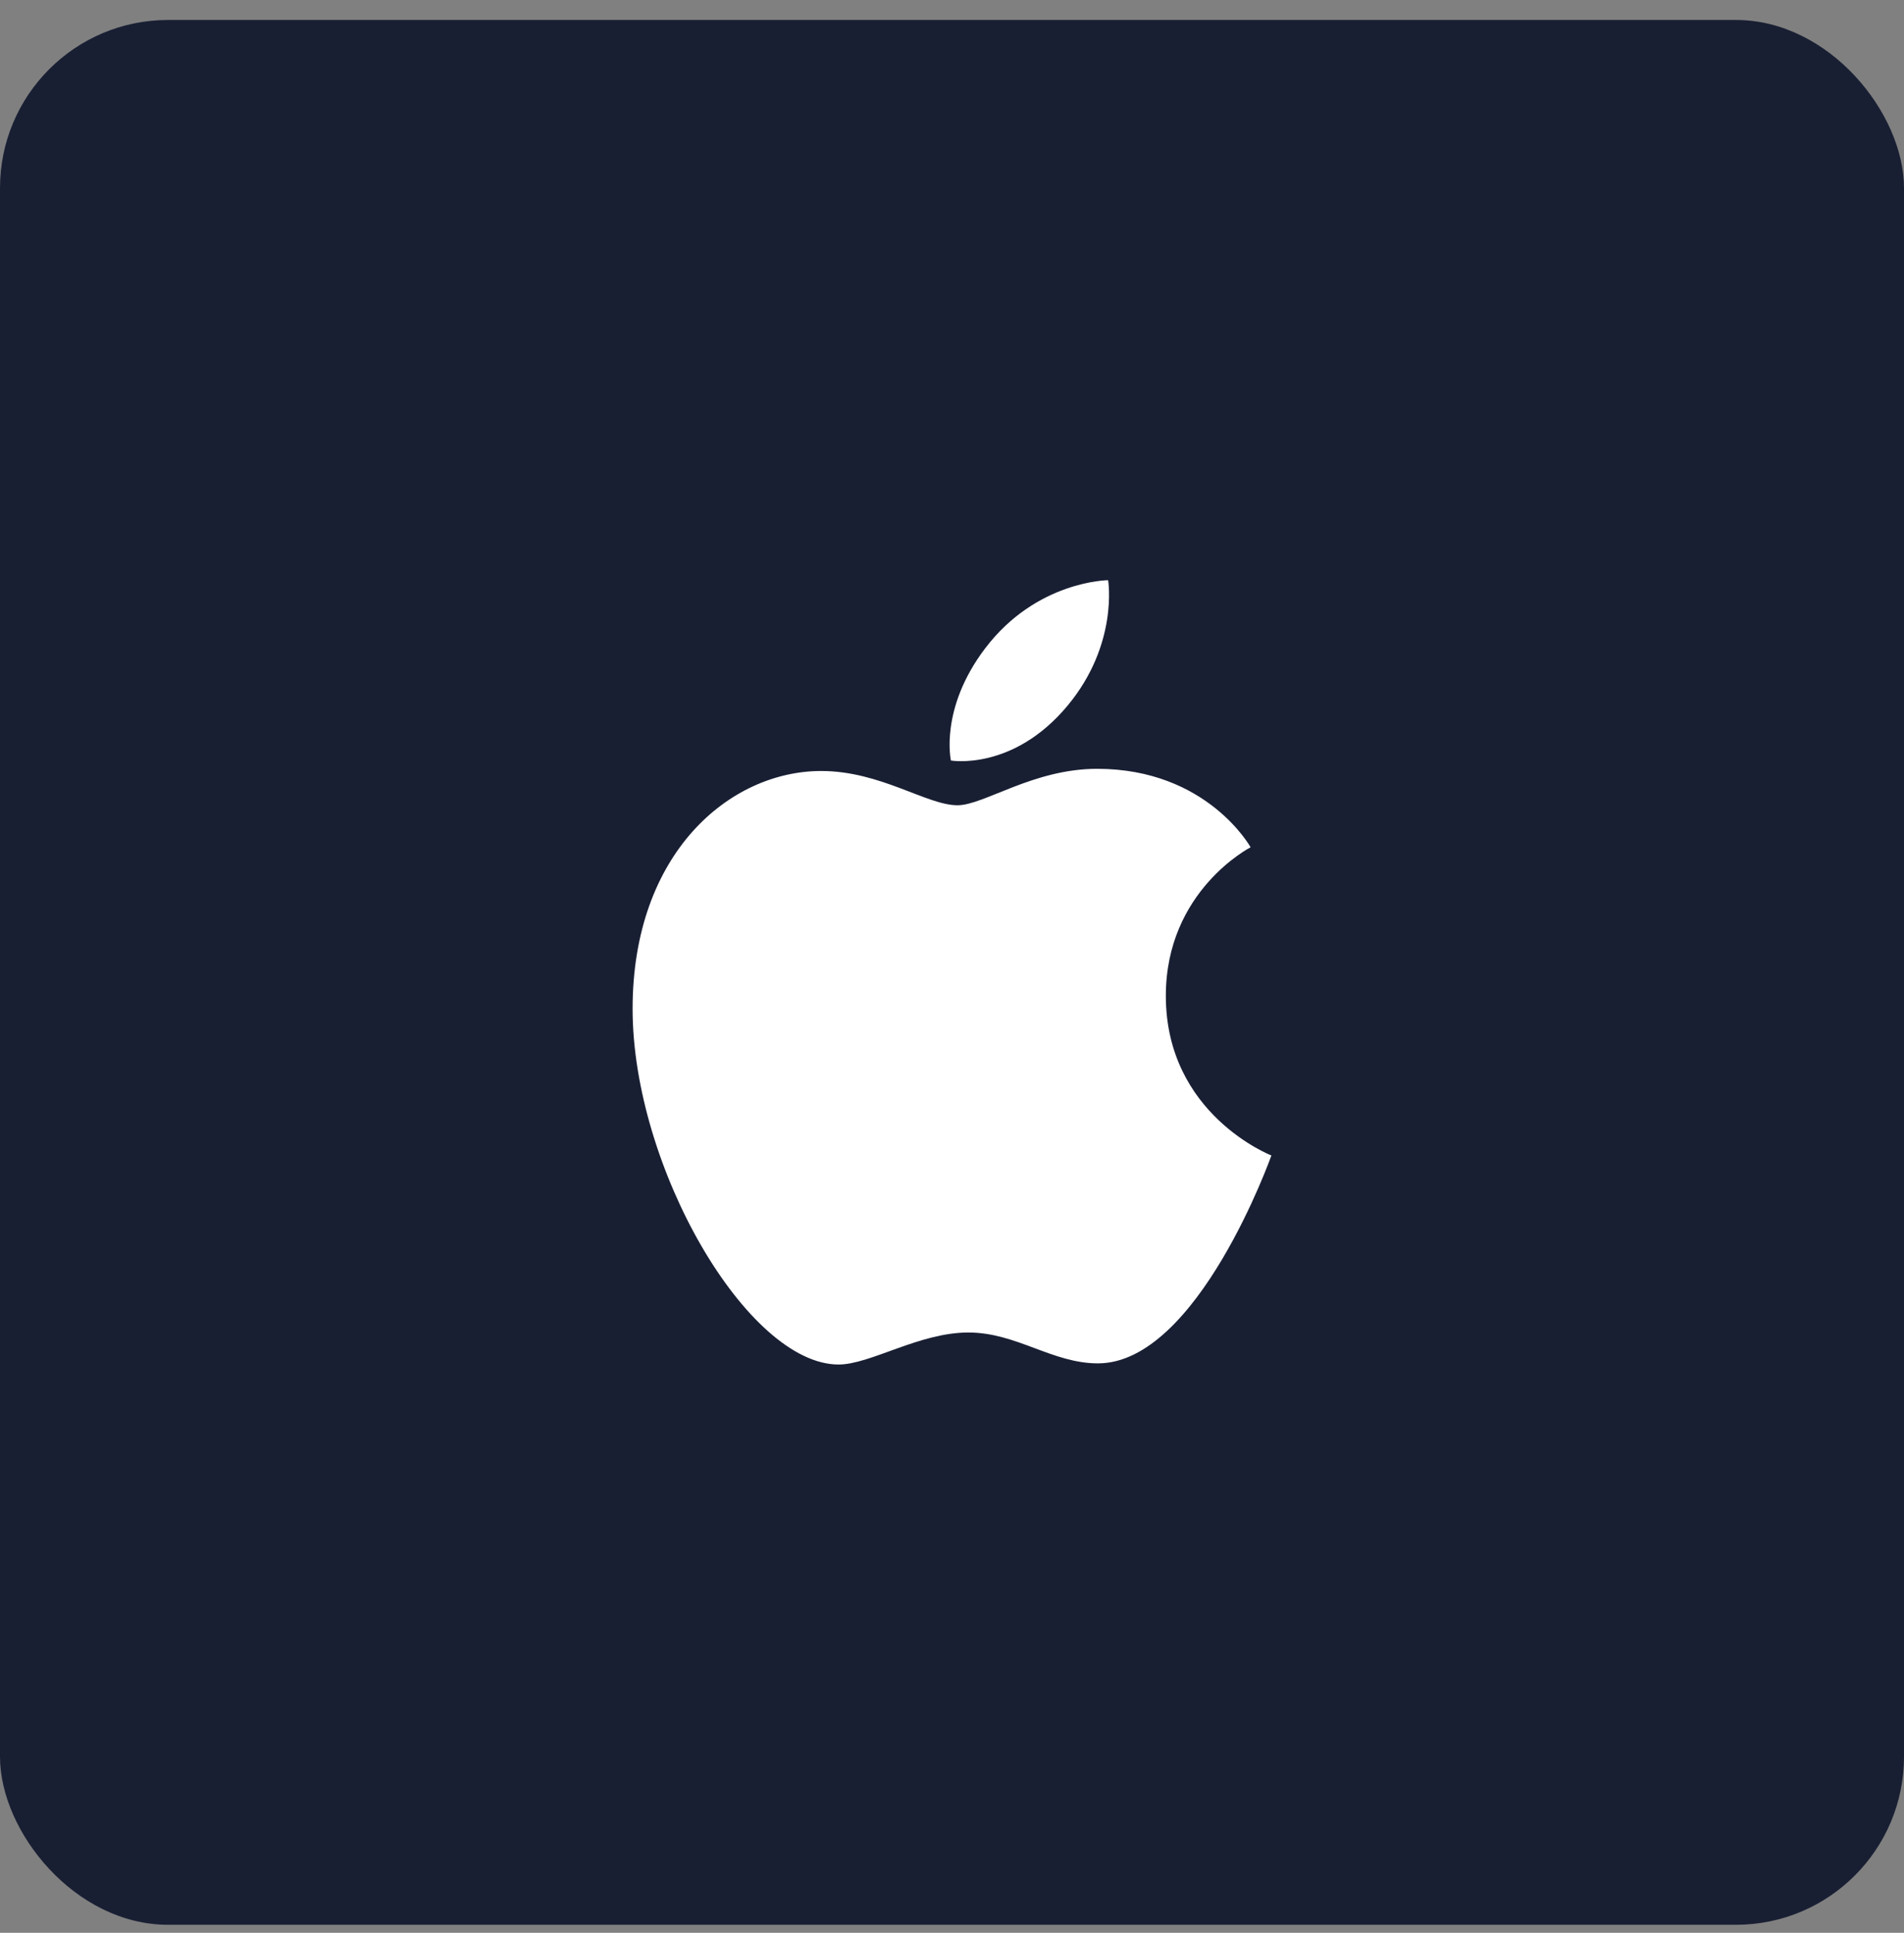 <svg xmlns="http://www.w3.org/2000/svg" width="68" height="69" viewBox="0 0 68 69" fill="none"><rect x="0" y="0" width="68" height="69" fill="#808080" stroke="none"/><rect y="0.713" width="68" height="68" rx="6" fill="#191F33"></rect><g clip-path="url(#clip0_2228_26310)"><path d="M35.181 23.15C37.019 20.725 39.576 20.713 39.576 20.713C39.576 20.713 39.956 22.993 38.129 25.189C36.179 27.534 33.962 27.15 33.962 27.15C33.962 27.15 33.545 25.306 35.181 23.15ZM34.196 28.747C35.142 28.747 36.897 27.446 39.182 27.446C43.116 27.446 44.664 30.247 44.664 30.247C44.664 30.247 41.637 31.795 41.637 35.551C41.637 39.789 45.407 41.249 45.407 41.249C45.407 41.249 42.772 48.671 39.212 48.671C37.577 48.671 36.306 47.569 34.583 47.569C32.827 47.569 31.085 48.712 29.95 48.712C26.699 48.712 22.593 41.672 22.593 36.013C22.593 30.445 26.069 27.524 29.329 27.524C31.449 27.524 33.094 28.747 34.196 28.747Z" fill="white"></path></g><defs><clipPath id="clip0_2228_26310"><rect width="28" height="28" fill="white" transform="translate(20 20.713)"></rect></clipPath></defs></svg>